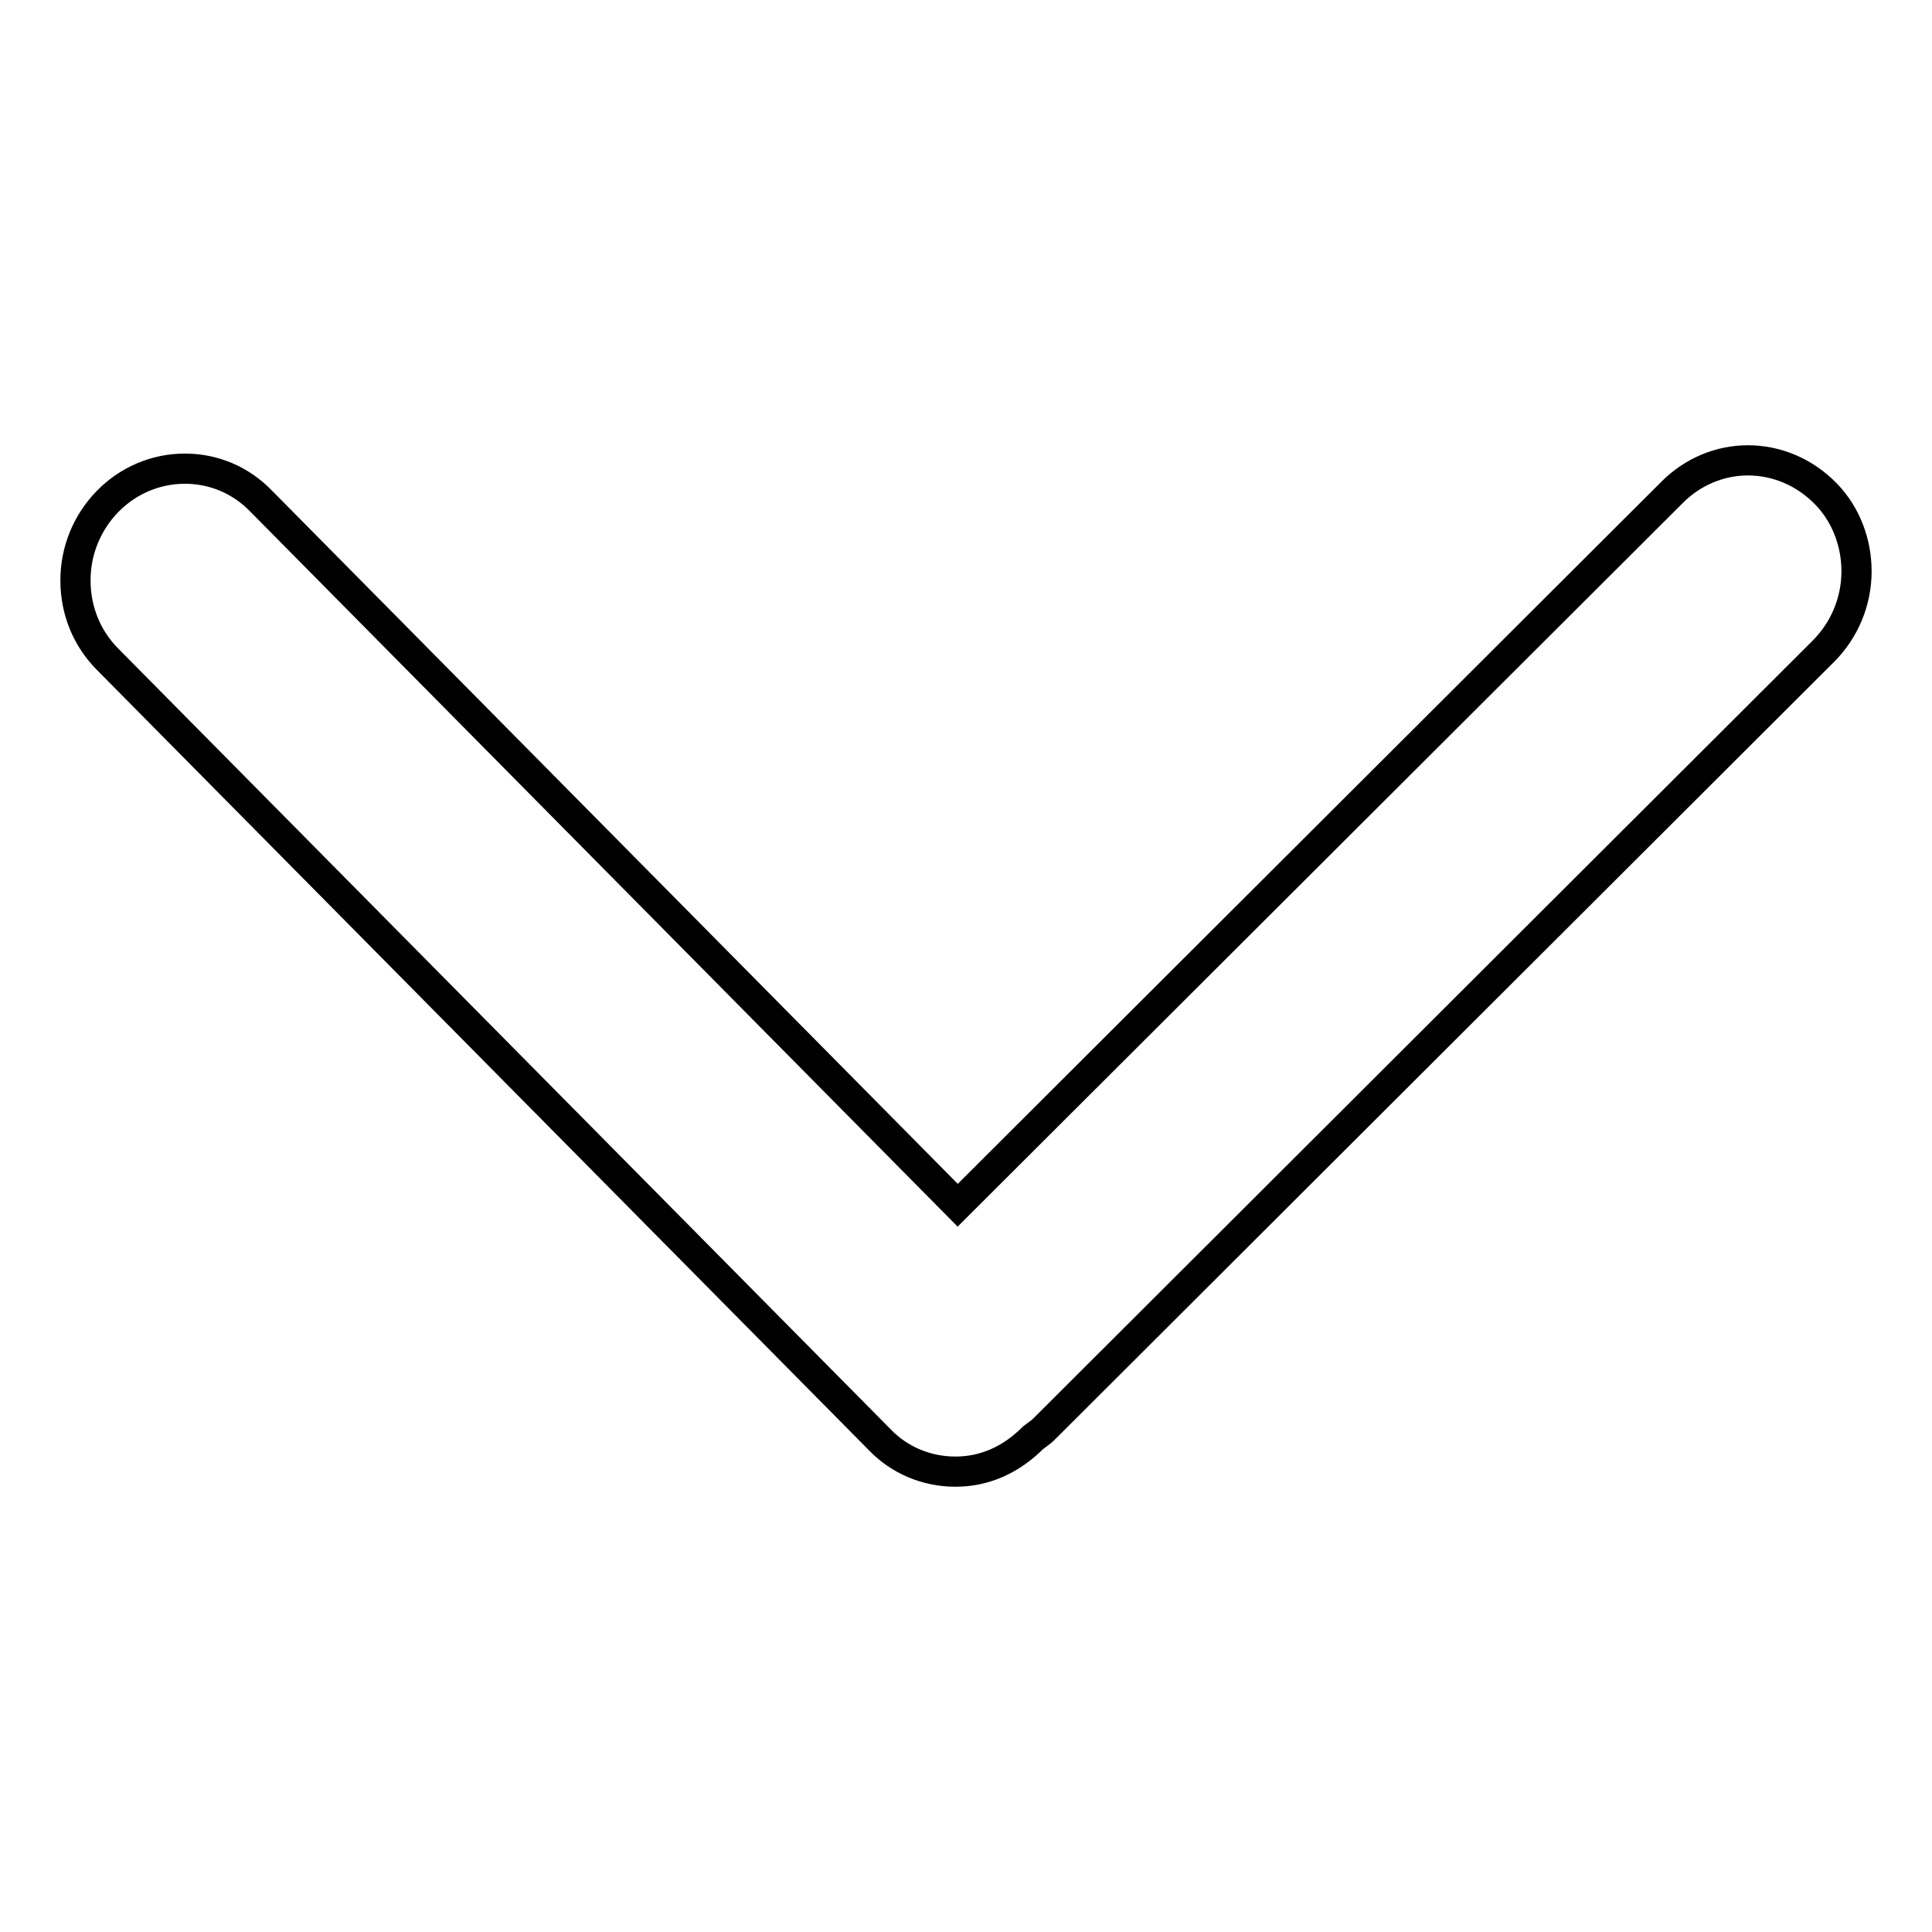 <?xml version="1.0" encoding="utf-8"?>
<!-- Svg Vector Icons : http://www.onlinewebfonts.com/icon -->
<!DOCTYPE svg PUBLIC "-//W3C//DTD SVG 1.1//EN" "http://www.w3.org/Graphics/SVG/1.1/DTD/svg11.dtd">
<svg version="1.1" xmlns="http://www.w3.org/2000/svg" xmlns:xlink="http://www.w3.org/1999/xlink" x="0px" y="0px" viewBox="0 0 256 256" enable-background="new 0 0 256 256" xml:space="preserve">
<g> <path stroke-width="4" fill-opacity="0" stroke="#000000"  d="M246,75.7c0,4-1.6,7.8-4.4,10.6L138.7,189c-0.4,0.4-0.7,0.7-1,0.9l-0.8,0.6c-3,3-6.5,4.5-10.3,4.5 c-3.8,0-7.4-1.5-10-4.2L14.3,87.4c-2.8-2.8-4.3-6.5-4.3-10.5c0-3.9,1.5-7.6,4.2-10.4c2.7-2.8,6.4-4.4,10.3-4.4 c3.8,0,7.4,1.5,10.1,4.3l92.3,93.3l94.7-94.5c2.7-2.7,6.3-4.2,10-4.2c3.9,0,7.6,1.6,10.4,4.5C244.6,68.2,246,71.9,246,75.7 L246,75.7z"/></g>
</svg>